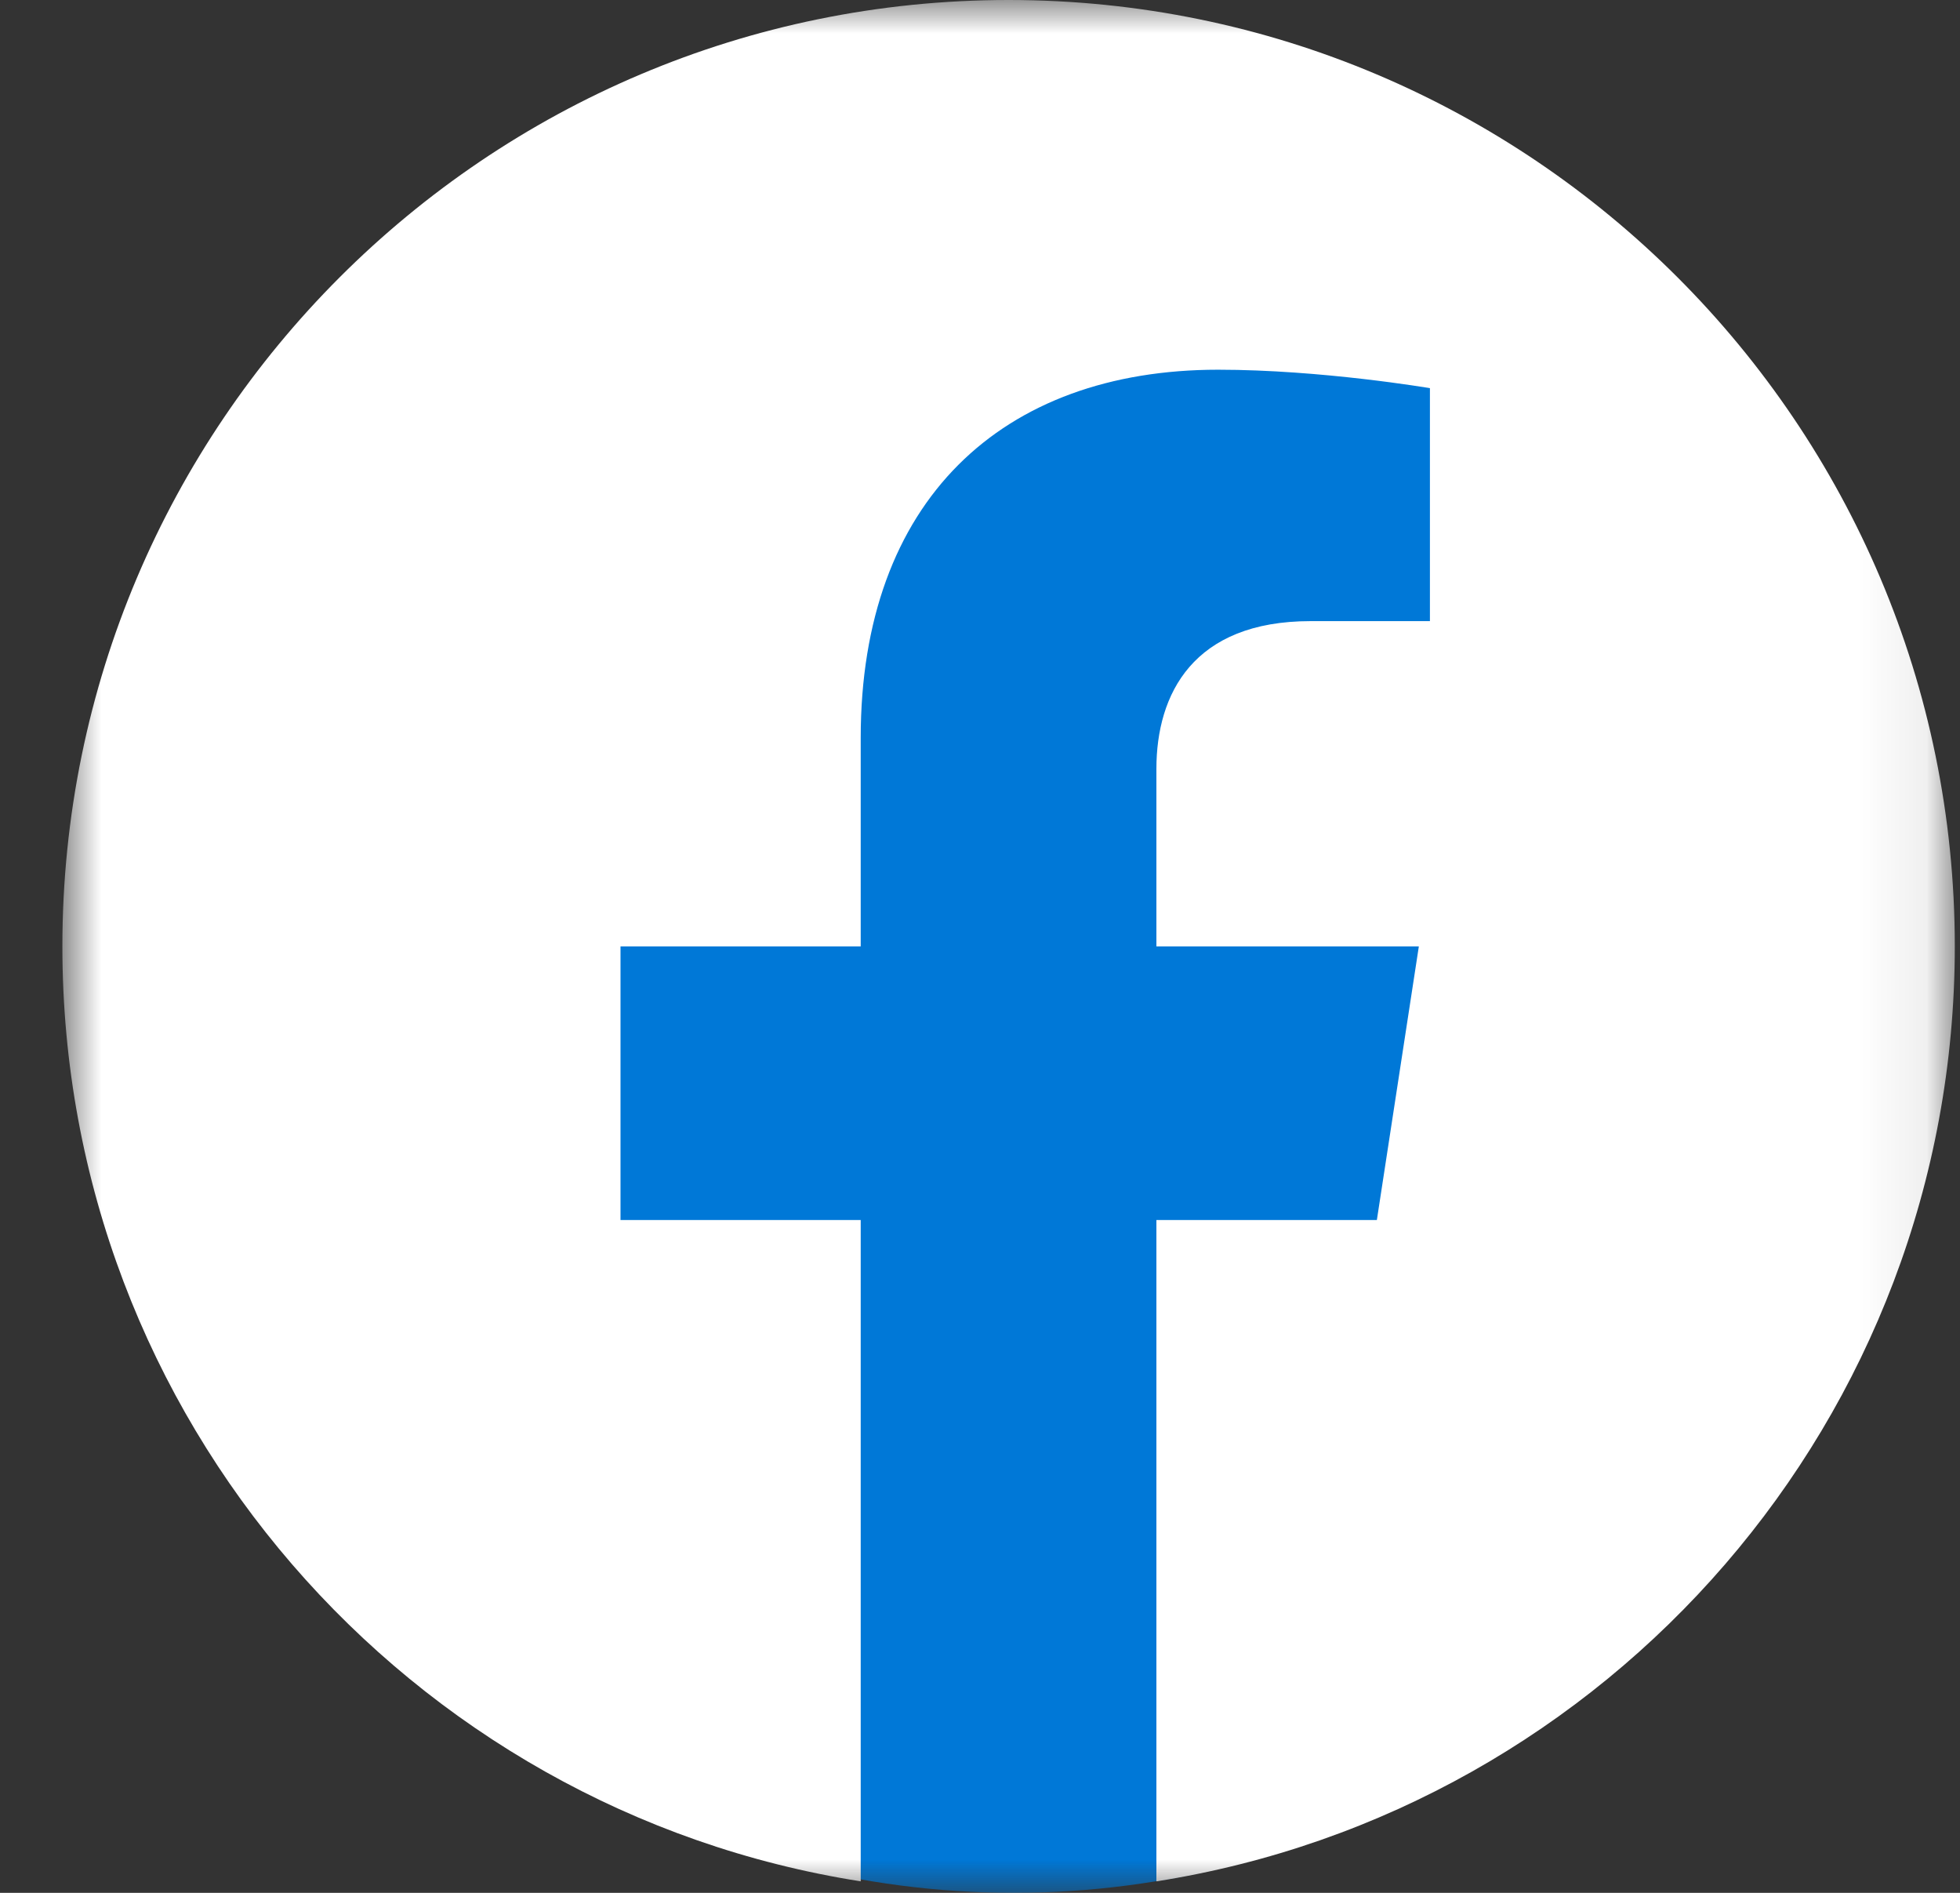 <svg width="29" height="28" viewBox="0 0 29 28" fill="none" xmlns="http://www.w3.org/2000/svg">
<rect x="0" y="0" width="29" height="28" fill="#333333" stroke="none"/>
<mask id="mask0_1546_1295" style="mask-type:alpha" maskUnits="userSpaceOnUse" x="0" y="0" width="29" height="28">
<path fill-rule="evenodd" clip-rule="evenodd" d="M0.923 0H28.923V28H0.923V0Z" fill="white"/>
</mask>
<g mask="url(#mask0_1546_1295)">
<circle cx="15" cy="15" r="13" fill="#0078D7"/>
<path fill-rule="evenodd" clip-rule="evenodd" d="M12.735 27.83C6.046 26.778 0.923 20.983 0.923 14C0.923 6.273 7.196 0 14.923 0C22.65 0 28.923 6.273 28.923 14C28.923 20.983 23.8 26.778 17.11 27.83V18.047H20.372L20.993 14H17.11V11.374C17.11 10.267 17.653 9.188 19.392 9.188H21.157V5.742C21.157 5.742 19.555 5.469 18.023 5.469C14.825 5.469 12.735 7.407 12.735 10.916V14H9.181V18.047H12.735V27.83ZM16.261 27.977L16.243 27.979L16.271 27.976L16.261 27.977ZM13.649 27.976L13.677 27.979L13.659 27.977L13.649 27.976ZM13.686 27.98L13.724 27.983L13.709 27.982L13.686 27.98ZM16.211 27.982L16.196 27.983L16.234 27.98L16.211 27.982ZM16.165 27.986L16.163 27.986L16.179 27.985L16.165 27.986ZM13.741 27.985L13.757 27.986L13.755 27.986L13.741 27.985ZM16.134 27.989L16.094 27.992L16.15 27.987L16.134 27.989ZM13.77 27.987L13.825 27.992L13.786 27.989L13.77 27.987ZM13.806 27.99L13.871 27.995L13.841 27.993L13.806 27.99ZM16.079 27.993L16.049 27.995L16.114 27.99L16.079 27.993ZM16.024 27.997L16.008 27.998L16.073 27.994L16.024 27.997ZM13.847 27.994L13.911 27.998L13.896 27.997L13.847 27.994ZM16.007 27.999L15.95 28.003L16.023 27.997L16.007 27.999ZM13.896 27.997L13.97 28.003L13.913 27.999L13.896 27.997ZM15.95 28.003L15.906 28.006L15.987 28L15.95 28.003ZM13.933 28L14.013 28.006L13.97 28.003L13.933 28ZM13.972 28.003L14.054 28.008L14.028 28.006L13.972 28.003ZM15.892 28.006L15.866 28.008L15.948 28.003L15.892 28.006ZM15.853 28.009L15.803 28.013L15.856 28.008L15.903 28.004L15.853 28.009ZM14.052 28.008L14.106 28.013L14.056 28.009L14.006 28.004L14.052 28.008ZM15.822 28.011L15.768 28.014L15.854 28.009L15.822 28.011ZM14.066 28.009L14.151 28.014L14.098 28.011L14.066 28.009ZM14.105 28.011L14.191 28.016L14.157 28.014L14.105 28.011ZM15.763 28.014L15.729 28.016L15.814 28.011L15.763 28.014ZM14.194 28.017L14.24 28.02L14.188 28.017L14.14 28.012L14.194 28.017ZM15.72 28.017L15.668 28.02L15.714 28.017L15.768 28.012L15.72 28.017ZM15.692 28.018L15.634 28.021L15.717 28.017L15.692 28.018ZM14.203 28.017L14.286 28.021L14.227 28.018L14.203 28.017ZM15.633 28.021L15.594 28.023L15.677 28.019L15.633 28.021ZM14.242 28.019L14.326 28.023L14.286 28.021L14.242 28.019ZM15.575 28.024L15.556 28.025L15.636 28.021L15.575 28.024ZM14.284 28.021L14.364 28.025L14.345 28.024L14.284 28.021ZM15.561 28.025L15.503 28.027L15.577 28.024L15.561 28.025ZM14.342 28.024L14.417 28.027L14.359 28.025L14.342 28.024ZM15.504 28.027L15.461 28.028L15.538 28.025L15.504 28.027ZM14.382 28.025L14.458 28.028L14.416 28.027L14.382 28.025ZM14.424 28.027L14.497 28.03L14.473 28.029L14.424 28.027ZM15.446 28.029L15.423 28.03L15.495 28.027L15.446 28.029ZM15.412 28.03L15.368 28.031L15.415 28.03L15.453 28.029L15.412 28.03ZM14.505 28.03L14.552 28.031L14.508 28.03L14.466 28.029L14.505 28.03ZM14.523 28.03L14.589 28.032L14.547 28.031L14.523 28.03ZM15.373 28.031L15.33 28.032L15.397 28.03L15.373 28.031ZM15.316 28.033L15.29 28.033L15.355 28.032L15.316 28.033ZM14.565 28.032L14.63 28.033L14.603 28.033L14.565 28.032ZM15.265 28.034L15.256 28.034L15.304 28.033L15.265 28.034ZM14.616 28.033L14.664 28.034L14.655 28.034L14.616 28.033ZM14.665 28.034L14.719 28.035L14.68 28.034L14.665 28.034ZM15.239 28.034L15.201 28.035L15.255 28.034L15.239 28.034ZM14.705 28.035L14.763 28.036L14.734 28.035L14.705 28.035ZM15.185 28.035L15.157 28.036L15.215 28.035L15.185 28.035ZM14.753 28.036L14.8 28.036L14.787 28.036L14.753 28.036ZM15.132 28.036L15.12 28.036L15.167 28.036L15.132 28.036ZM15.103 28.036L15.075 28.037L15.11 28.036H15.103ZM14.809 28.036L14.844 28.037L14.816 28.036H14.809ZM15.053 28.037H15.023L15.075 28.037L15.053 28.037ZM14.844 28.037L14.896 28.037H14.867L14.844 28.037ZM15 28.037H14.983L15.031 28.037L15 28.037ZM14.889 28.037L14.937 28.037H14.92L14.889 28.037Z" fill="white"/>
</g>
</svg>
